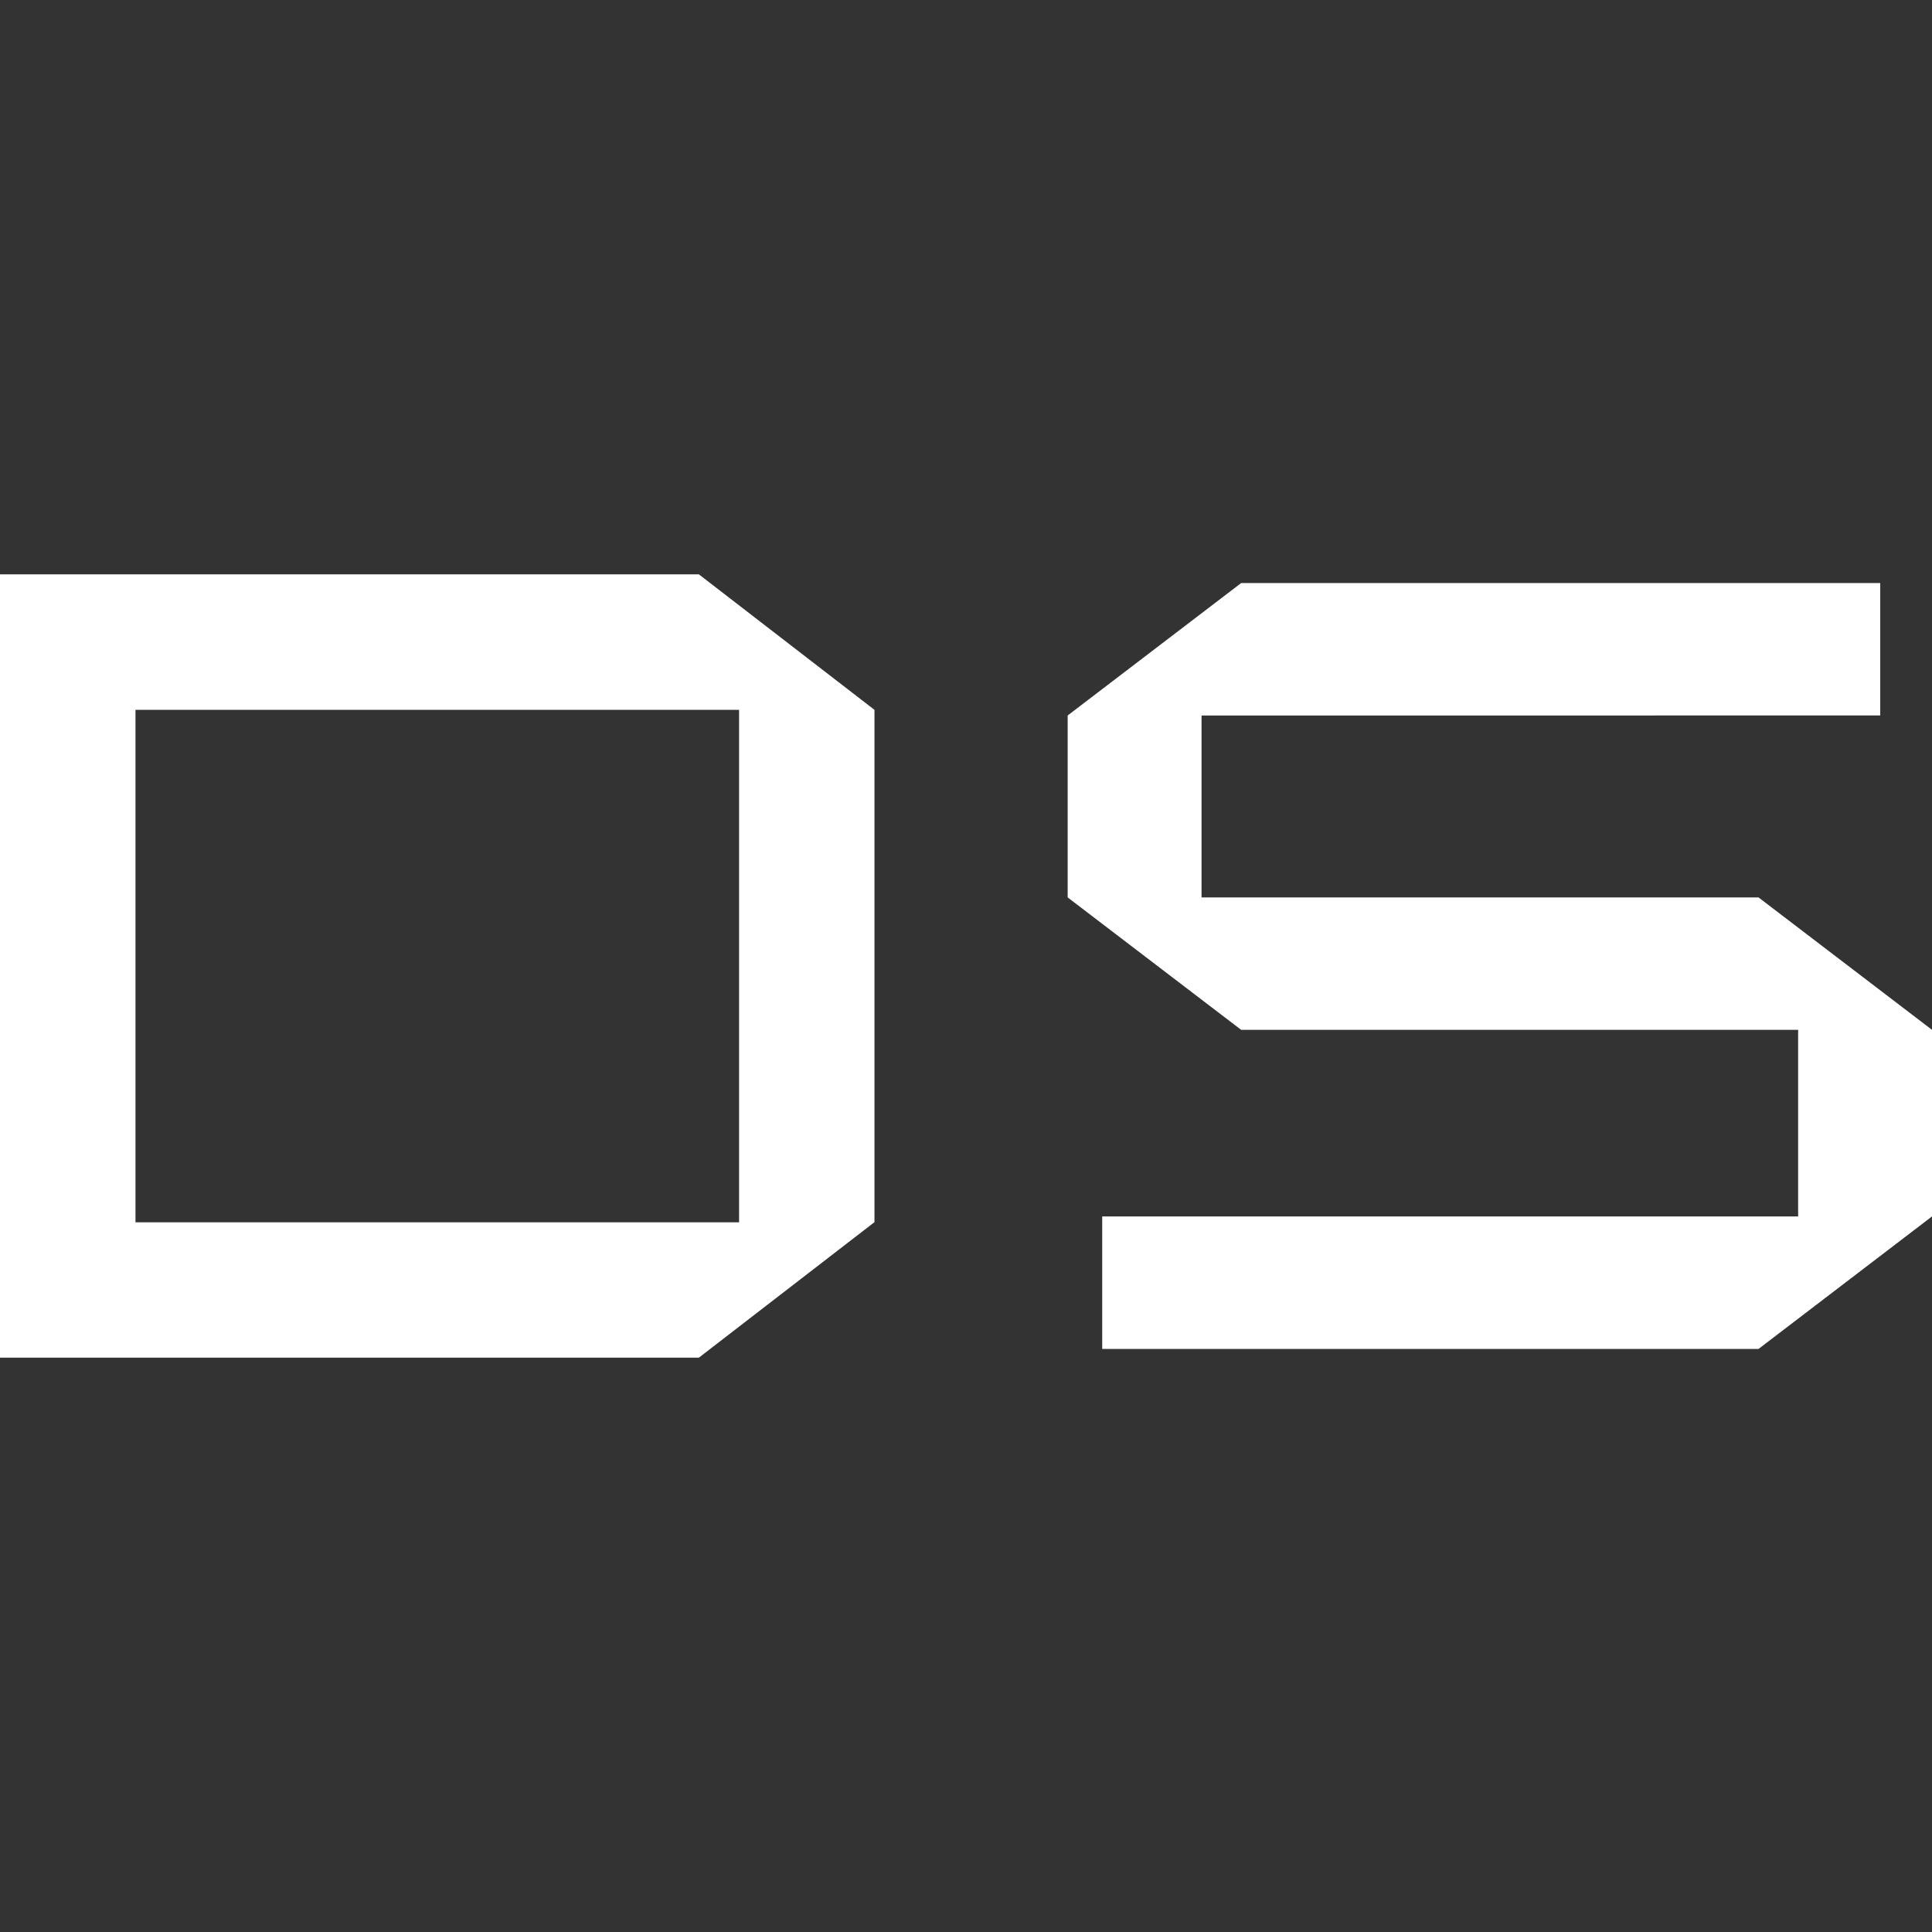 <svg xmlns="http://www.w3.org/2000/svg" width="1em" height="1em" 
viewBox="0 0 24 24"><rect x="0" y="0" width="24" height="24" fill="#333333" stroke="none"/><path fill="#fff" d="M10.863 8.818v6.364l-2.181 1.683H0v-9.73h8.682zm-9.18 6.366h7.498V8.818H1.683zm13.243-6.296v2.26h6.919L24 12.793v2.318l-2.155 1.646h-8.153v-1.646h8.645v-2.318h-6.919l-2.155-1.645v-2.26l2.155-1.645h7.939v1.645z"/></svg>